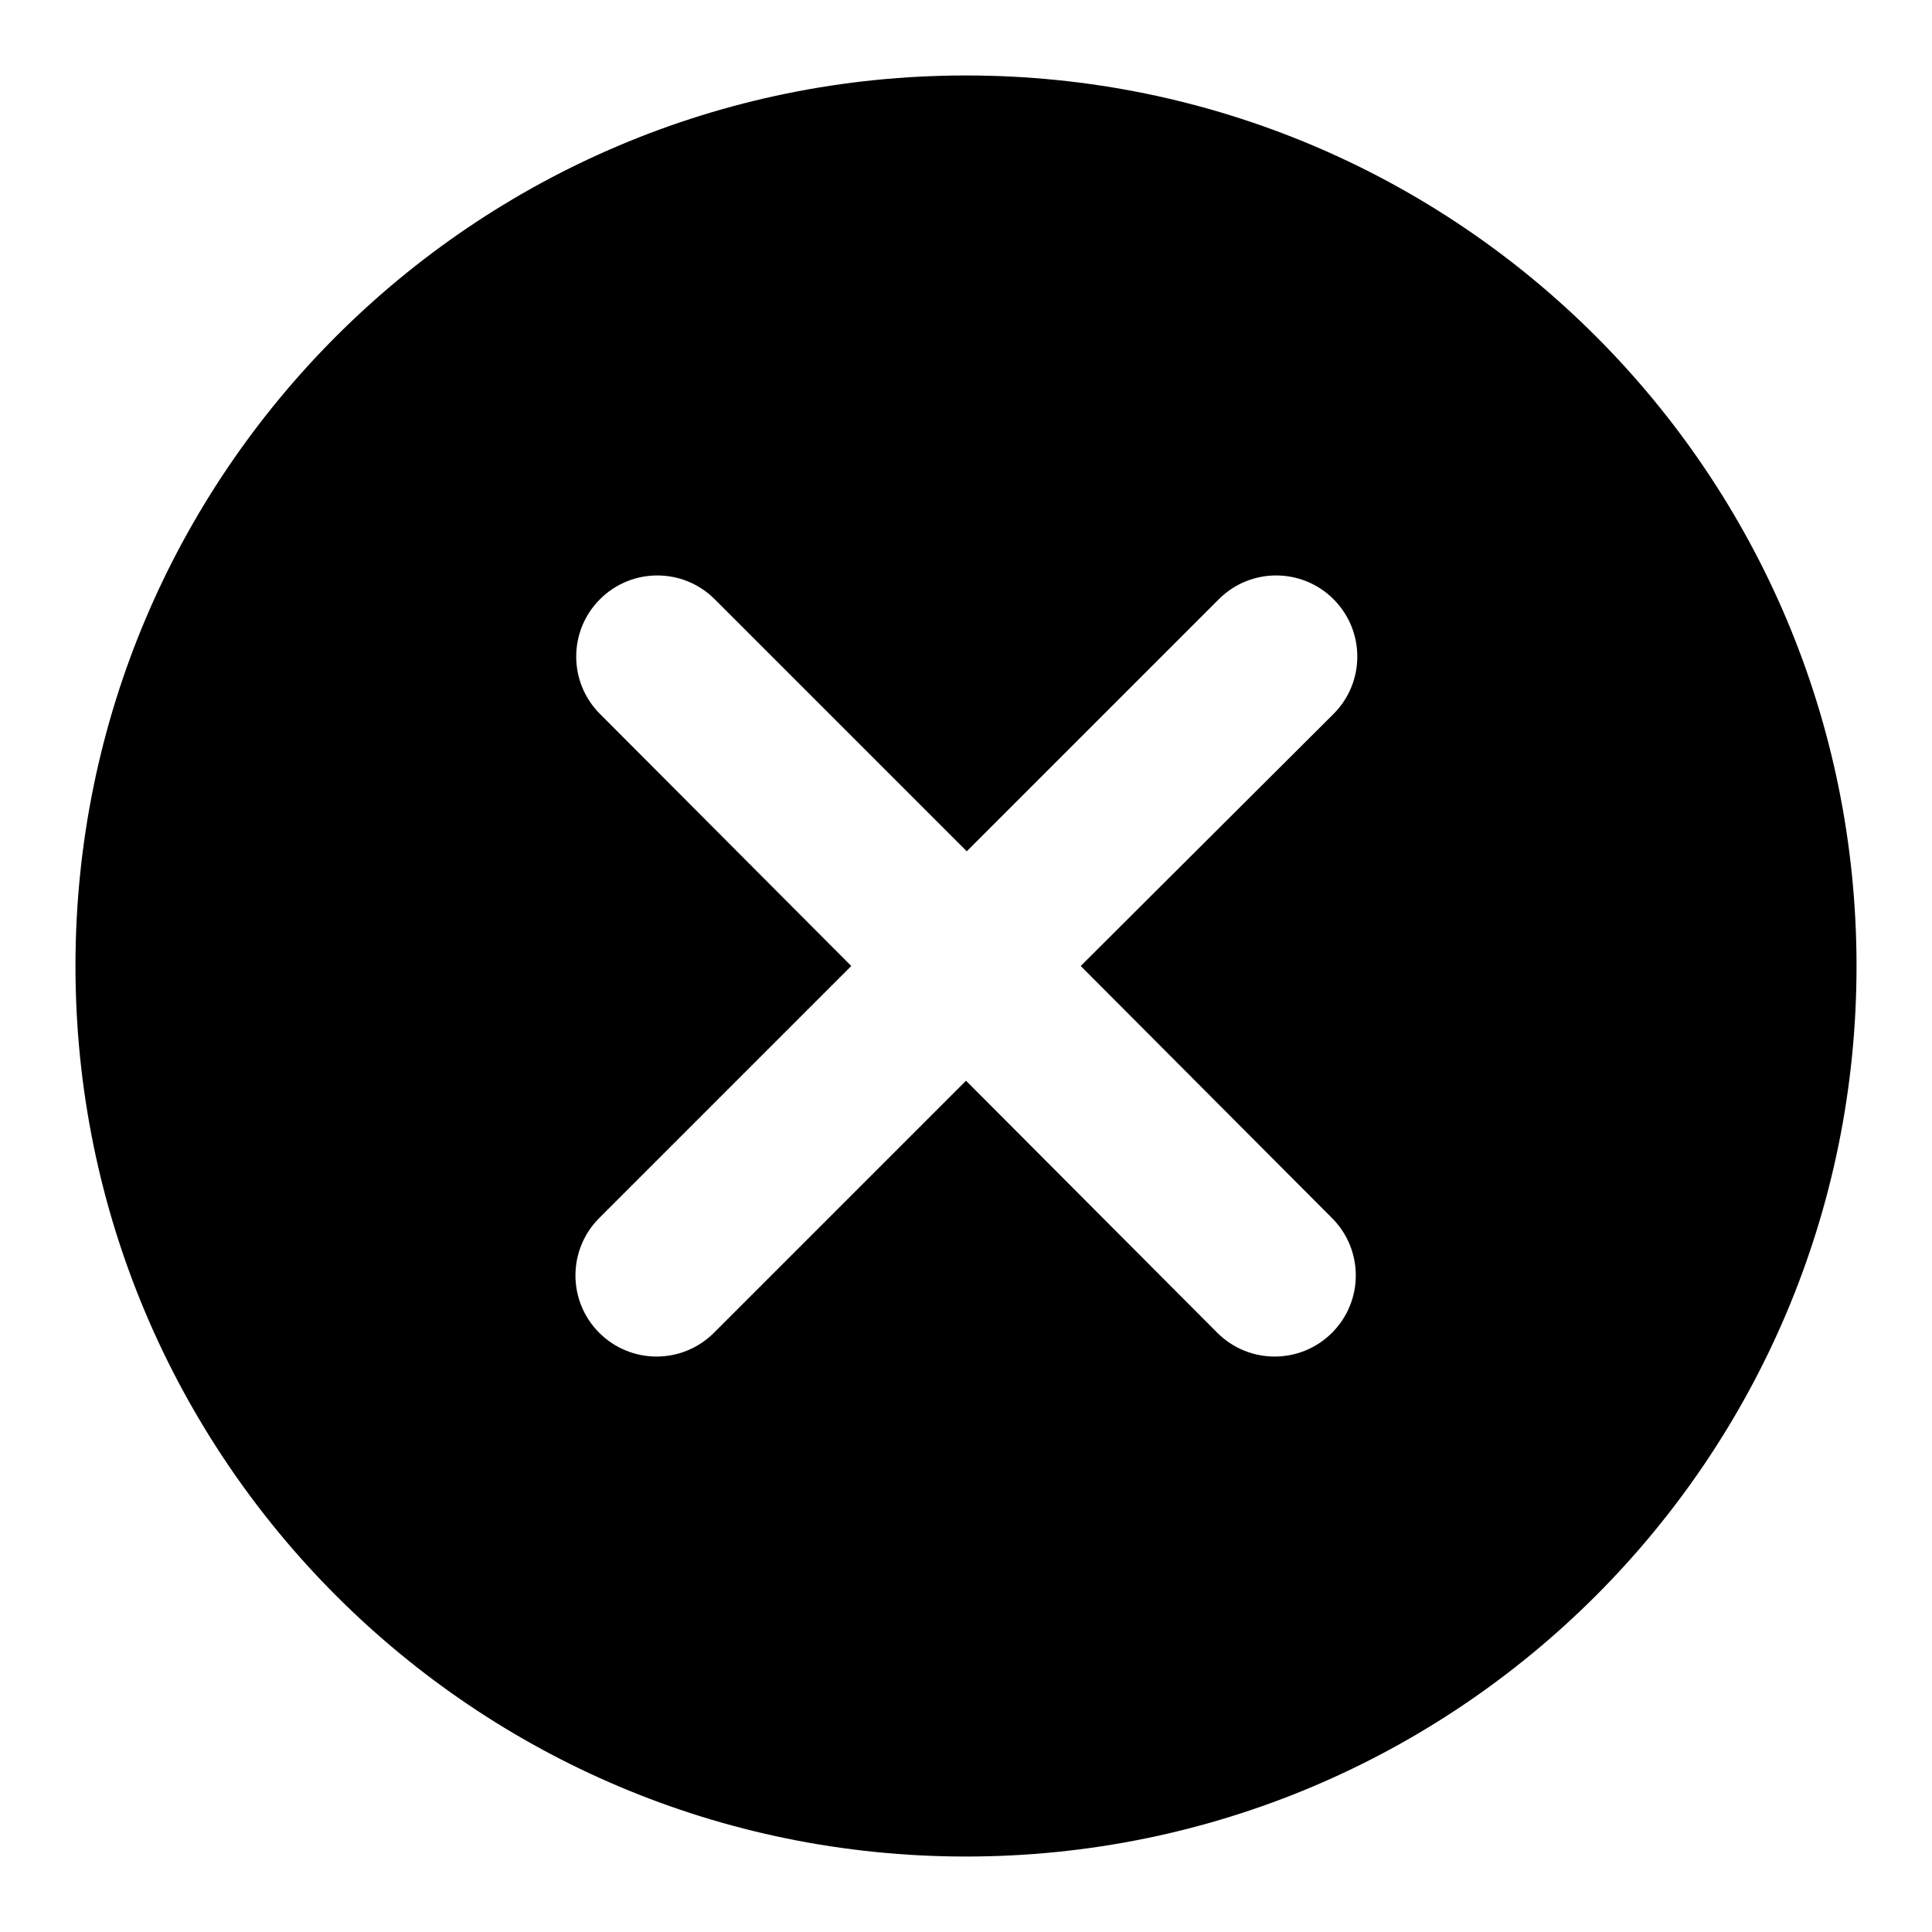 <?xml version="1.0" encoding="utf-8"?>
<!-- Svg Vector Icons : http://www.onlinewebfonts.com/icon -->
<!DOCTYPE svg PUBLIC "-//W3C//DTD SVG 1.1//EN" "http://www.w3.org/Graphics/SVG/1.1/DTD/svg11.dtd">
<svg version="1.1" xmlns="http://www.w3.org/2000/svg" xmlns:xlink="http://www.w3.org/1999/xlink" x="0px" y="0px" viewBox="0 0 256 256" enable-background="new 0 0 256 256" xml:space="preserve">
<g><g><path fill="#000000" d="M128,10C62.8,10,10,62.8,10,128c0,65.2,52.8,118,118,118c65.2,0,118-52.8,118-118C246,62.8,193.2,10,128,10z M176.5,161.4c4.2,4.2,4.2,11,0,15.2s-11,4.2-15.2,0L128,143.2l-33.4,33.4c-4.2,4.2-11,4.2-15.2,0c-4.2-4.2-4.2-11,0-15.2l33.4-33.4L79.5,94.6c-4.2-4.2-4.2-11,0-15.2c4.2-4.2,11-4.2,15.2,0l33.4,33.4l33.4-33.4c4.2-4.2,11-4.2,15.2,0c4.2,4.2,4.2,11,0,15.2L143.2,128L176.5,161.4z"/></g></g>
</svg>